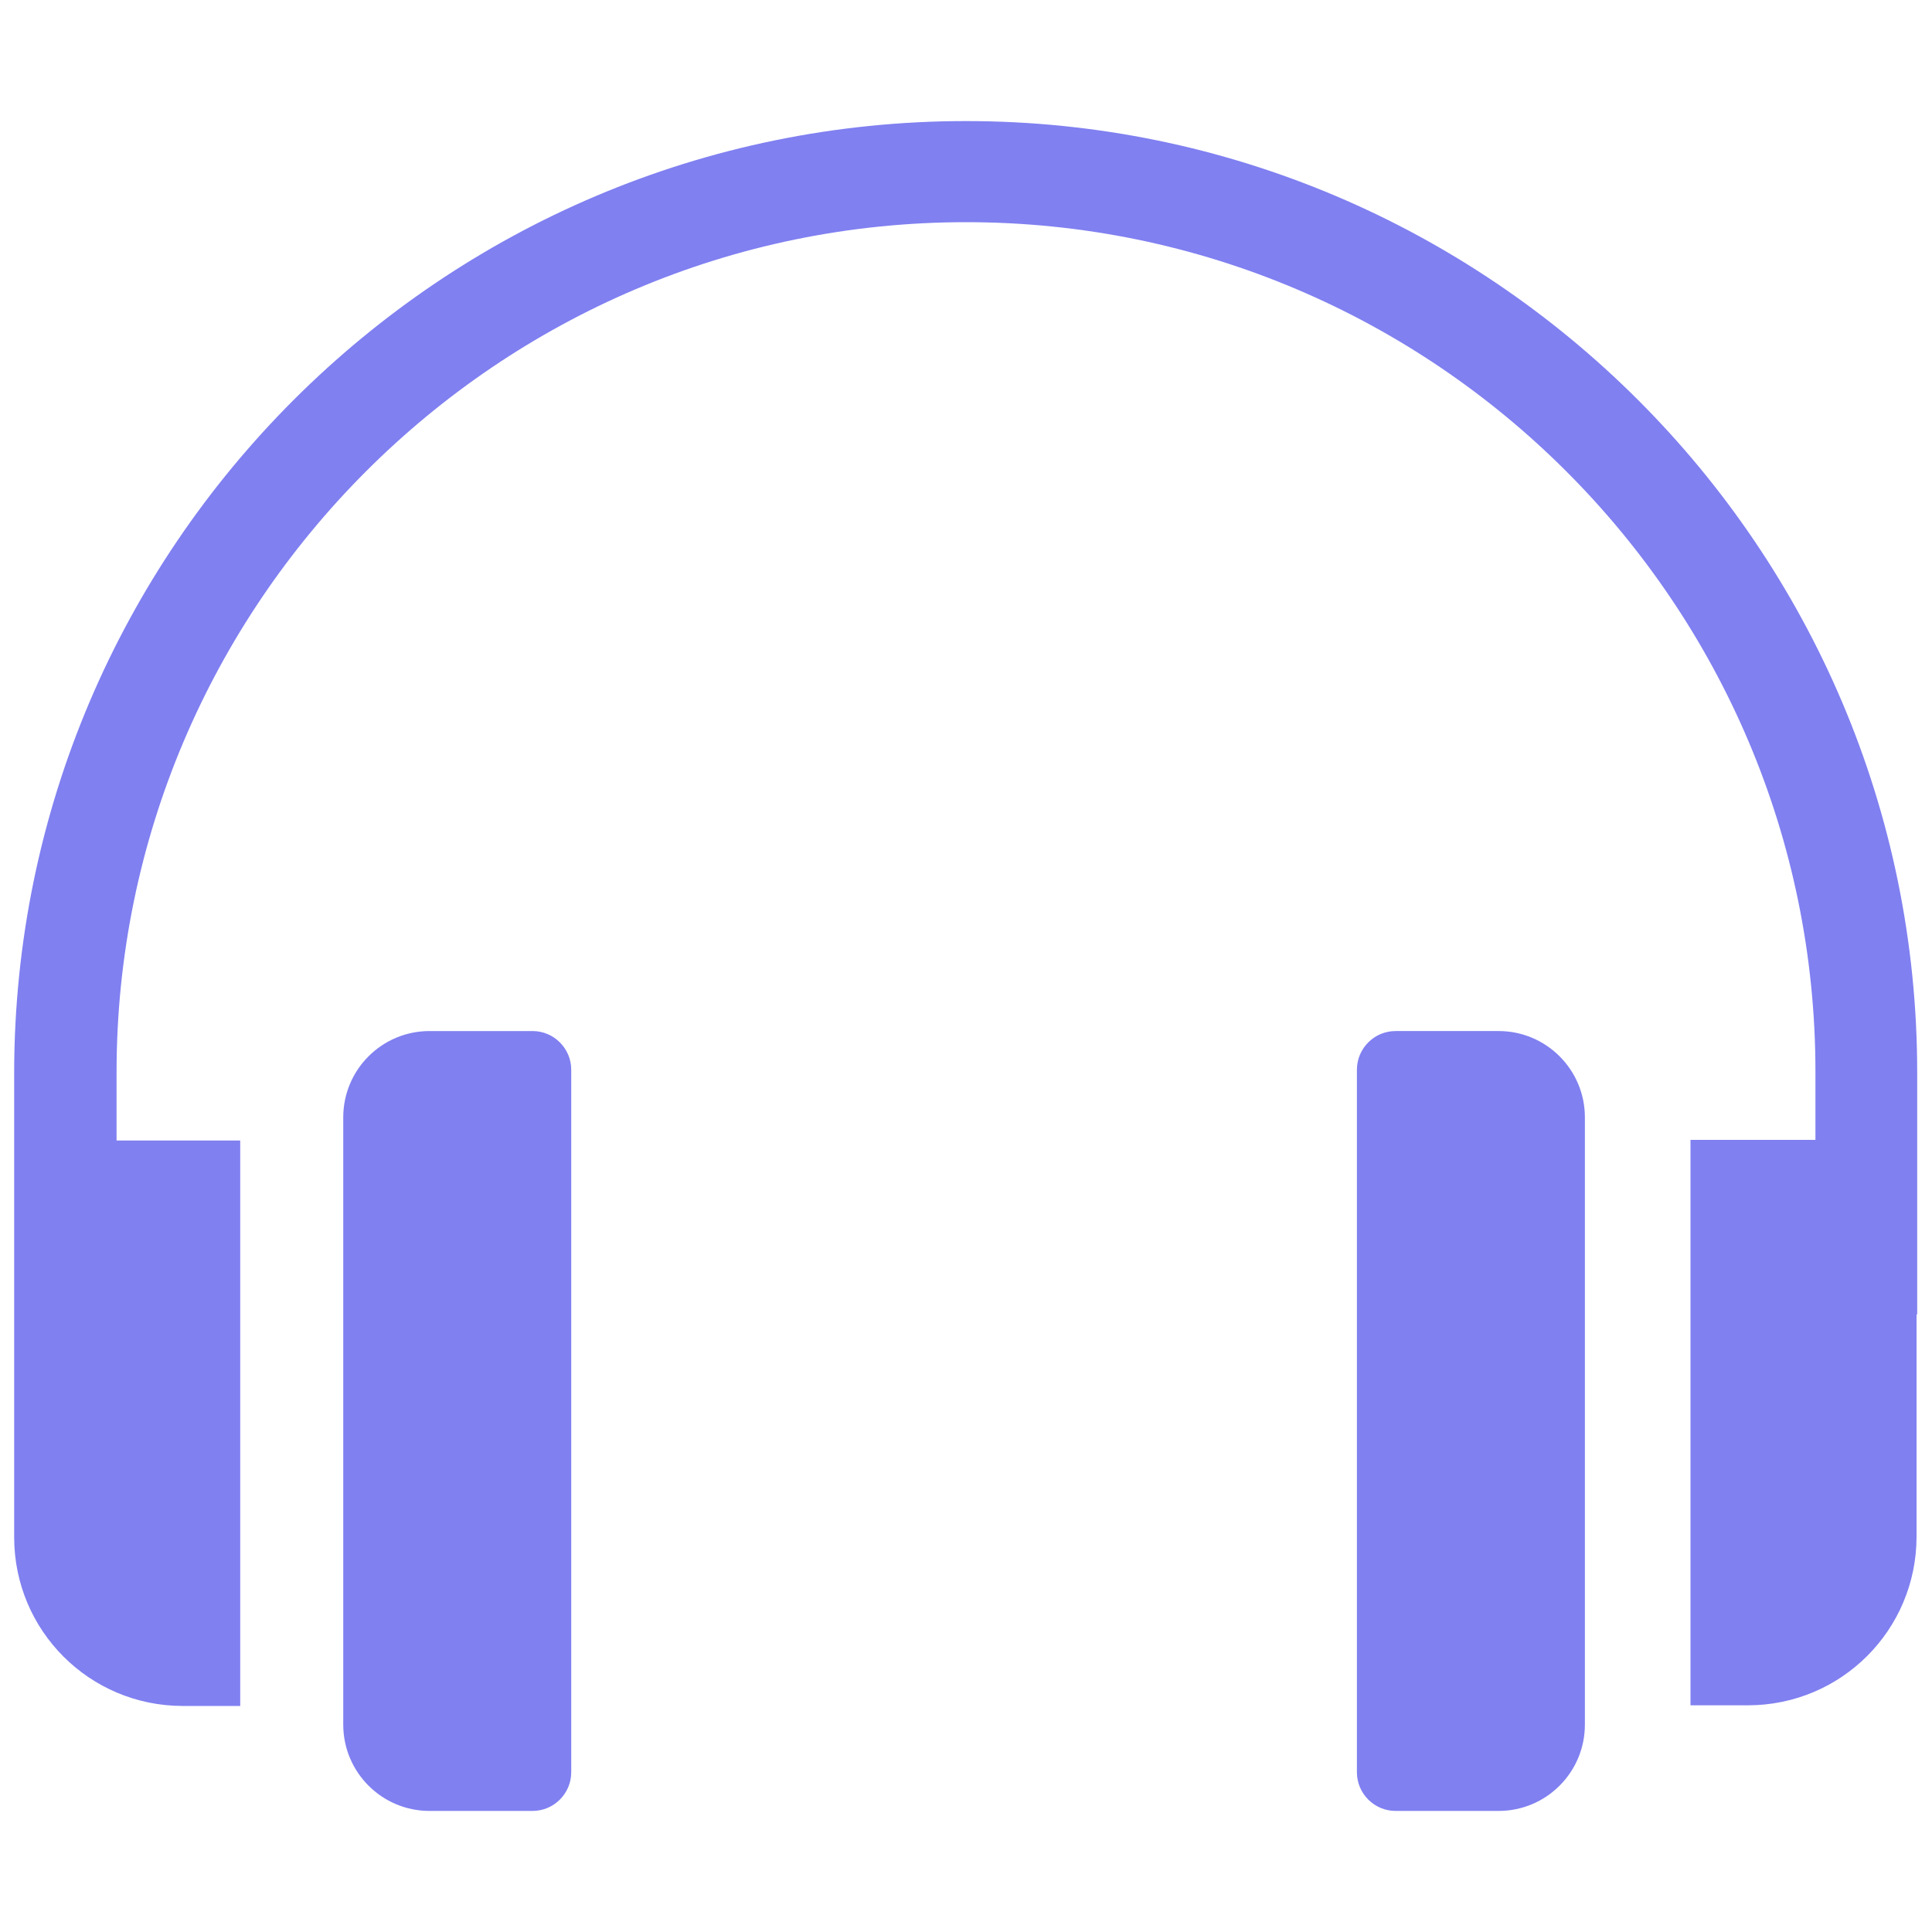 <?xml version="1.0" encoding="UTF-8"?><svg id="Layer_1" xmlns="http://www.w3.org/2000/svg" viewBox="0 0 300 300"><defs><style>.cls-1{fill:#8080f1;}</style></defs><path class="cls-1" d="M66.7,160.1h16c3.3,0,6,2.7,6,6v109.1c0,3.3-2.7,6-6,6h-16c-7.4,0-13.4-6-13.4-13.4v-94.3c0-7.4,6-13.4,13.4-13.4Z"/><path class="cls-1" d="M224.1,160.1h16c3.3,0,6,2.7,6,6v109.1c0,3.3-2.7,6-6,6h-16c-7.4,0-13.4-6-13.4-13.4v-94.3c0-7.4,6-13.4,13.4-13.4Z" transform="translate(456.8 441.3) rotate(180)"/><path class="cls-1" d="M297.7,166.5v37.6h-.1v34.5c0,14.5-11.7,26.2-26.2,26.2h-8.9v-87.8h19.4v-10.6c0-72.7-59.2-131.9-131.9-131.9S18.1,93.8,18.1,166.5v10.6h19.2v87.8h-8.9c-14.5,0-26.2-11.7-26.2-26.2v-72.2C2.3,85,68.6,18.8,150,18.8s147.7,66.3,147.7,147.7Z"/></svg>
